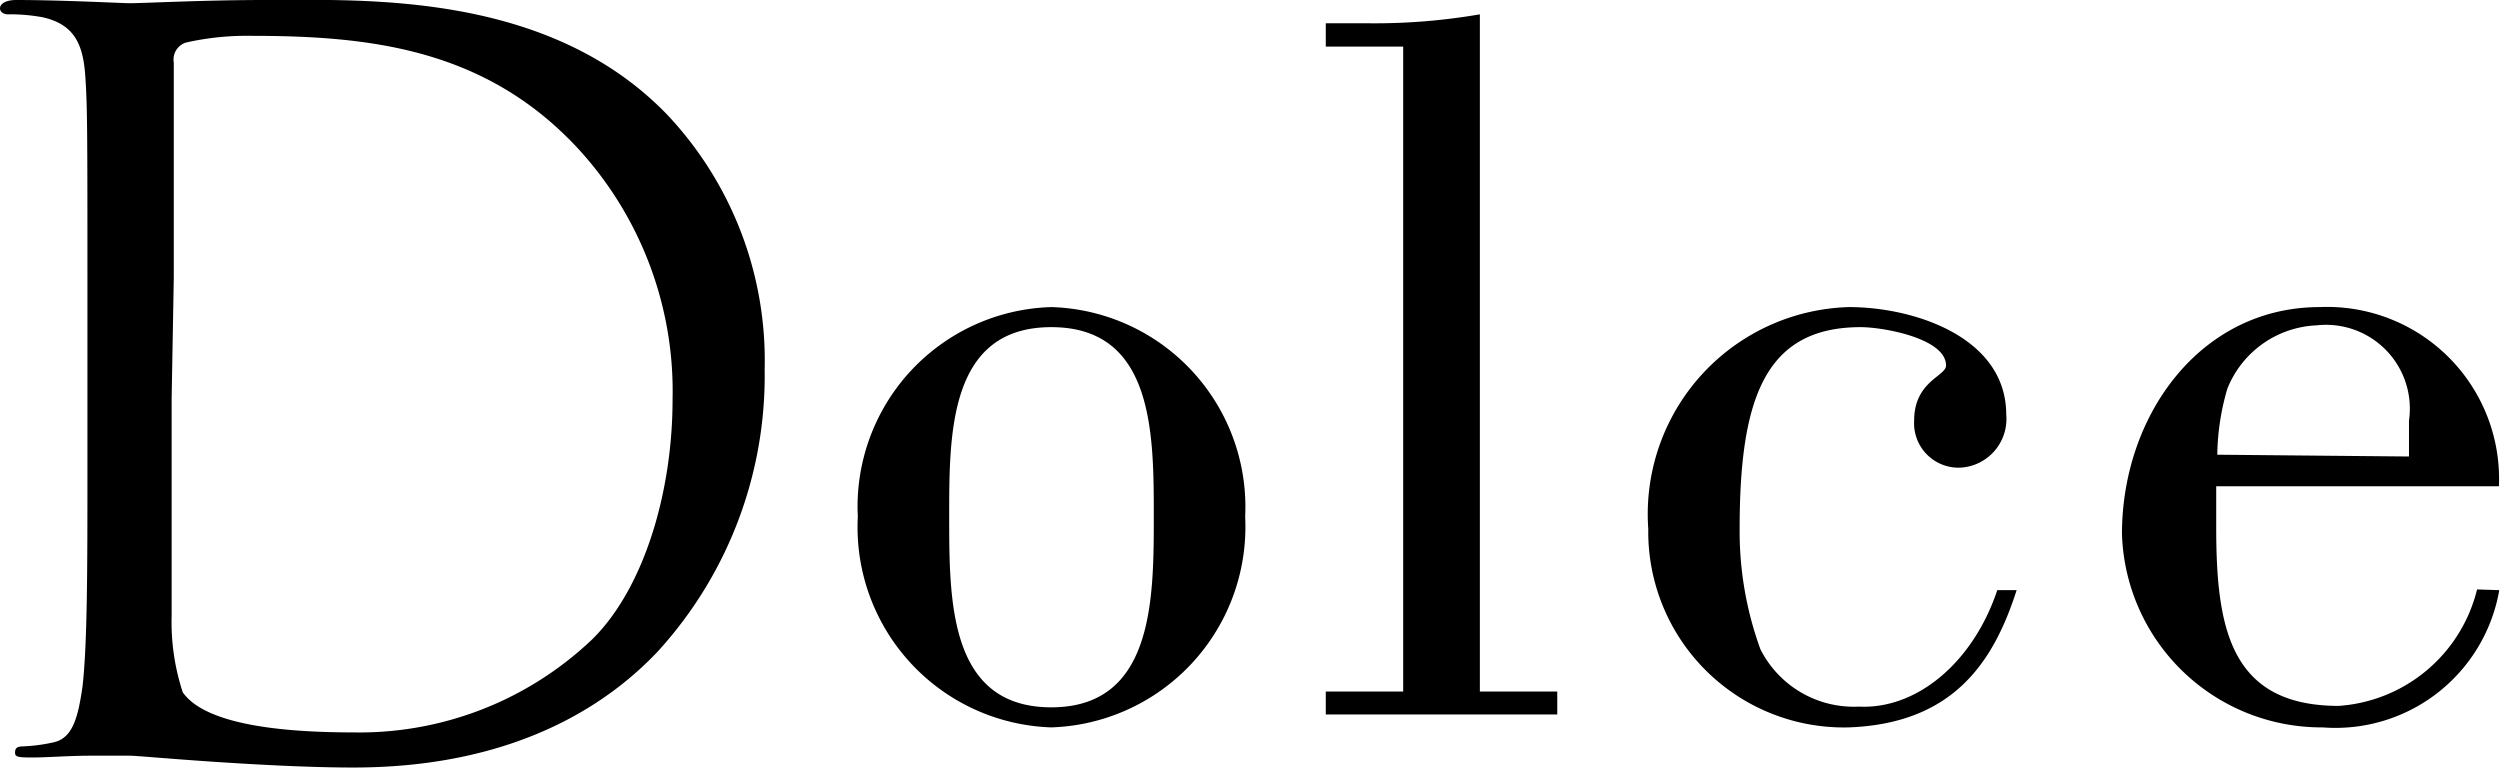 <svg viewBox="0 0 69.77 21.42" xmlns="http://www.w3.org/2000/svg"><path d="m2.44 8.12c0-4.36 0-5.15-.06-6s-.28-1.44-1.2-1.64a5 5 0 0 0 -.96-.08c-.11 0-.22-.06-.22-.17s.14-.23.45-.23c1.26 0 3 .09 3.16.09.39 0 2.1-.09 3.78-.09 2.77 0 7.9-.25 11.23 3.2a10 10 0 0 1 2.72 7.11 11.41 11.41 0 0 1 -3 7.89c-1.2 1.26-3.72 3.22-8.48 3.22-1.21 0-2.69-.08-3.89-.16s-2.19-.17-2.33-.17-.53 0-1.12 0-1.2.05-1.62.05-.48-.02-.48-.14.06-.17.22-.17a4.71 4.71 0 0 0 .84-.11c.56-.11.7-.73.82-1.54.14-1.18.14-3.39.14-6.08zm2.35 3v6.07a6.27 6.27 0 0 0 .31 2.13c.37.53 1.46 1.12 4.76 1.12a9.42 9.42 0 0 0 6.67-2.6c1.45-1.43 2.24-4.12 2.24-6.69a10 10 0 0 0 -2.69-7.06c-2.58-2.74-5.78-3.09-9.08-3.09a7.67 7.67 0 0 0 -1.82.19.5.5 0 0 0 -.33.56v6z"/><path d="m34.75 14.42a5.6 5.6 0 0 1 -5.41 5.88 5.59 5.59 0 0 1 -5.4-5.88 5.57 5.57 0 0 1 5.4-5.85 5.58 5.58 0 0 1 5.41 5.85zm-8.26 0c0 2.36 0 5.32 2.85 5.32s2.86-3 2.86-5.32 0-5.29-2.86-5.29-2.85 2.97-2.85 5.29z"/><path d="m37 19.94v-.64h2.16v-18h-2.16v-.65h1.2a17.28 17.28 0 0 0 3.1-.25v18.9h2.16v.64z"/><path d="m56.28 16.47c-.64 2-1.76 3.72-4.68 3.83a5.46 5.46 0 0 1 -5.6-5.54 5.78 5.78 0 0 1 5.6-6.19c1.82 0 4.39.84 4.39 3a1.36 1.36 0 0 1 -1.26 1.48 1.24 1.24 0 0 1 -1.31-1.31c0-1.1.89-1.24.89-1.54 0-.76-1.76-1.07-2.38-1.07-2.68 0-3.38 2-3.38 5.63a9.59 9.59 0 0 0 .58 3.36 2.92 2.92 0 0 0 2.75 1.6c1.62.08 3.19-1.24 3.86-3.25z"/><path d="m69.75 16.47a4.64 4.64 0 0 1 -4.93 3.83 5.57 5.57 0 0 1 -5.6-5.4c0-3.3 2.18-6.33 5.52-6.33a4.8 4.8 0 0 1 5 5h-7.89v1.13c0 2.78.36 5 3.42 5a4.28 4.28 0 0 0 3.86-3.25zm-2.52-3.73v-1a2.34 2.34 0 0 0 -2.58-2.66 2.81 2.81 0 0 0 -2.49 1.77 6.85 6.85 0 0 0 -.28 1.84z"/></svg>